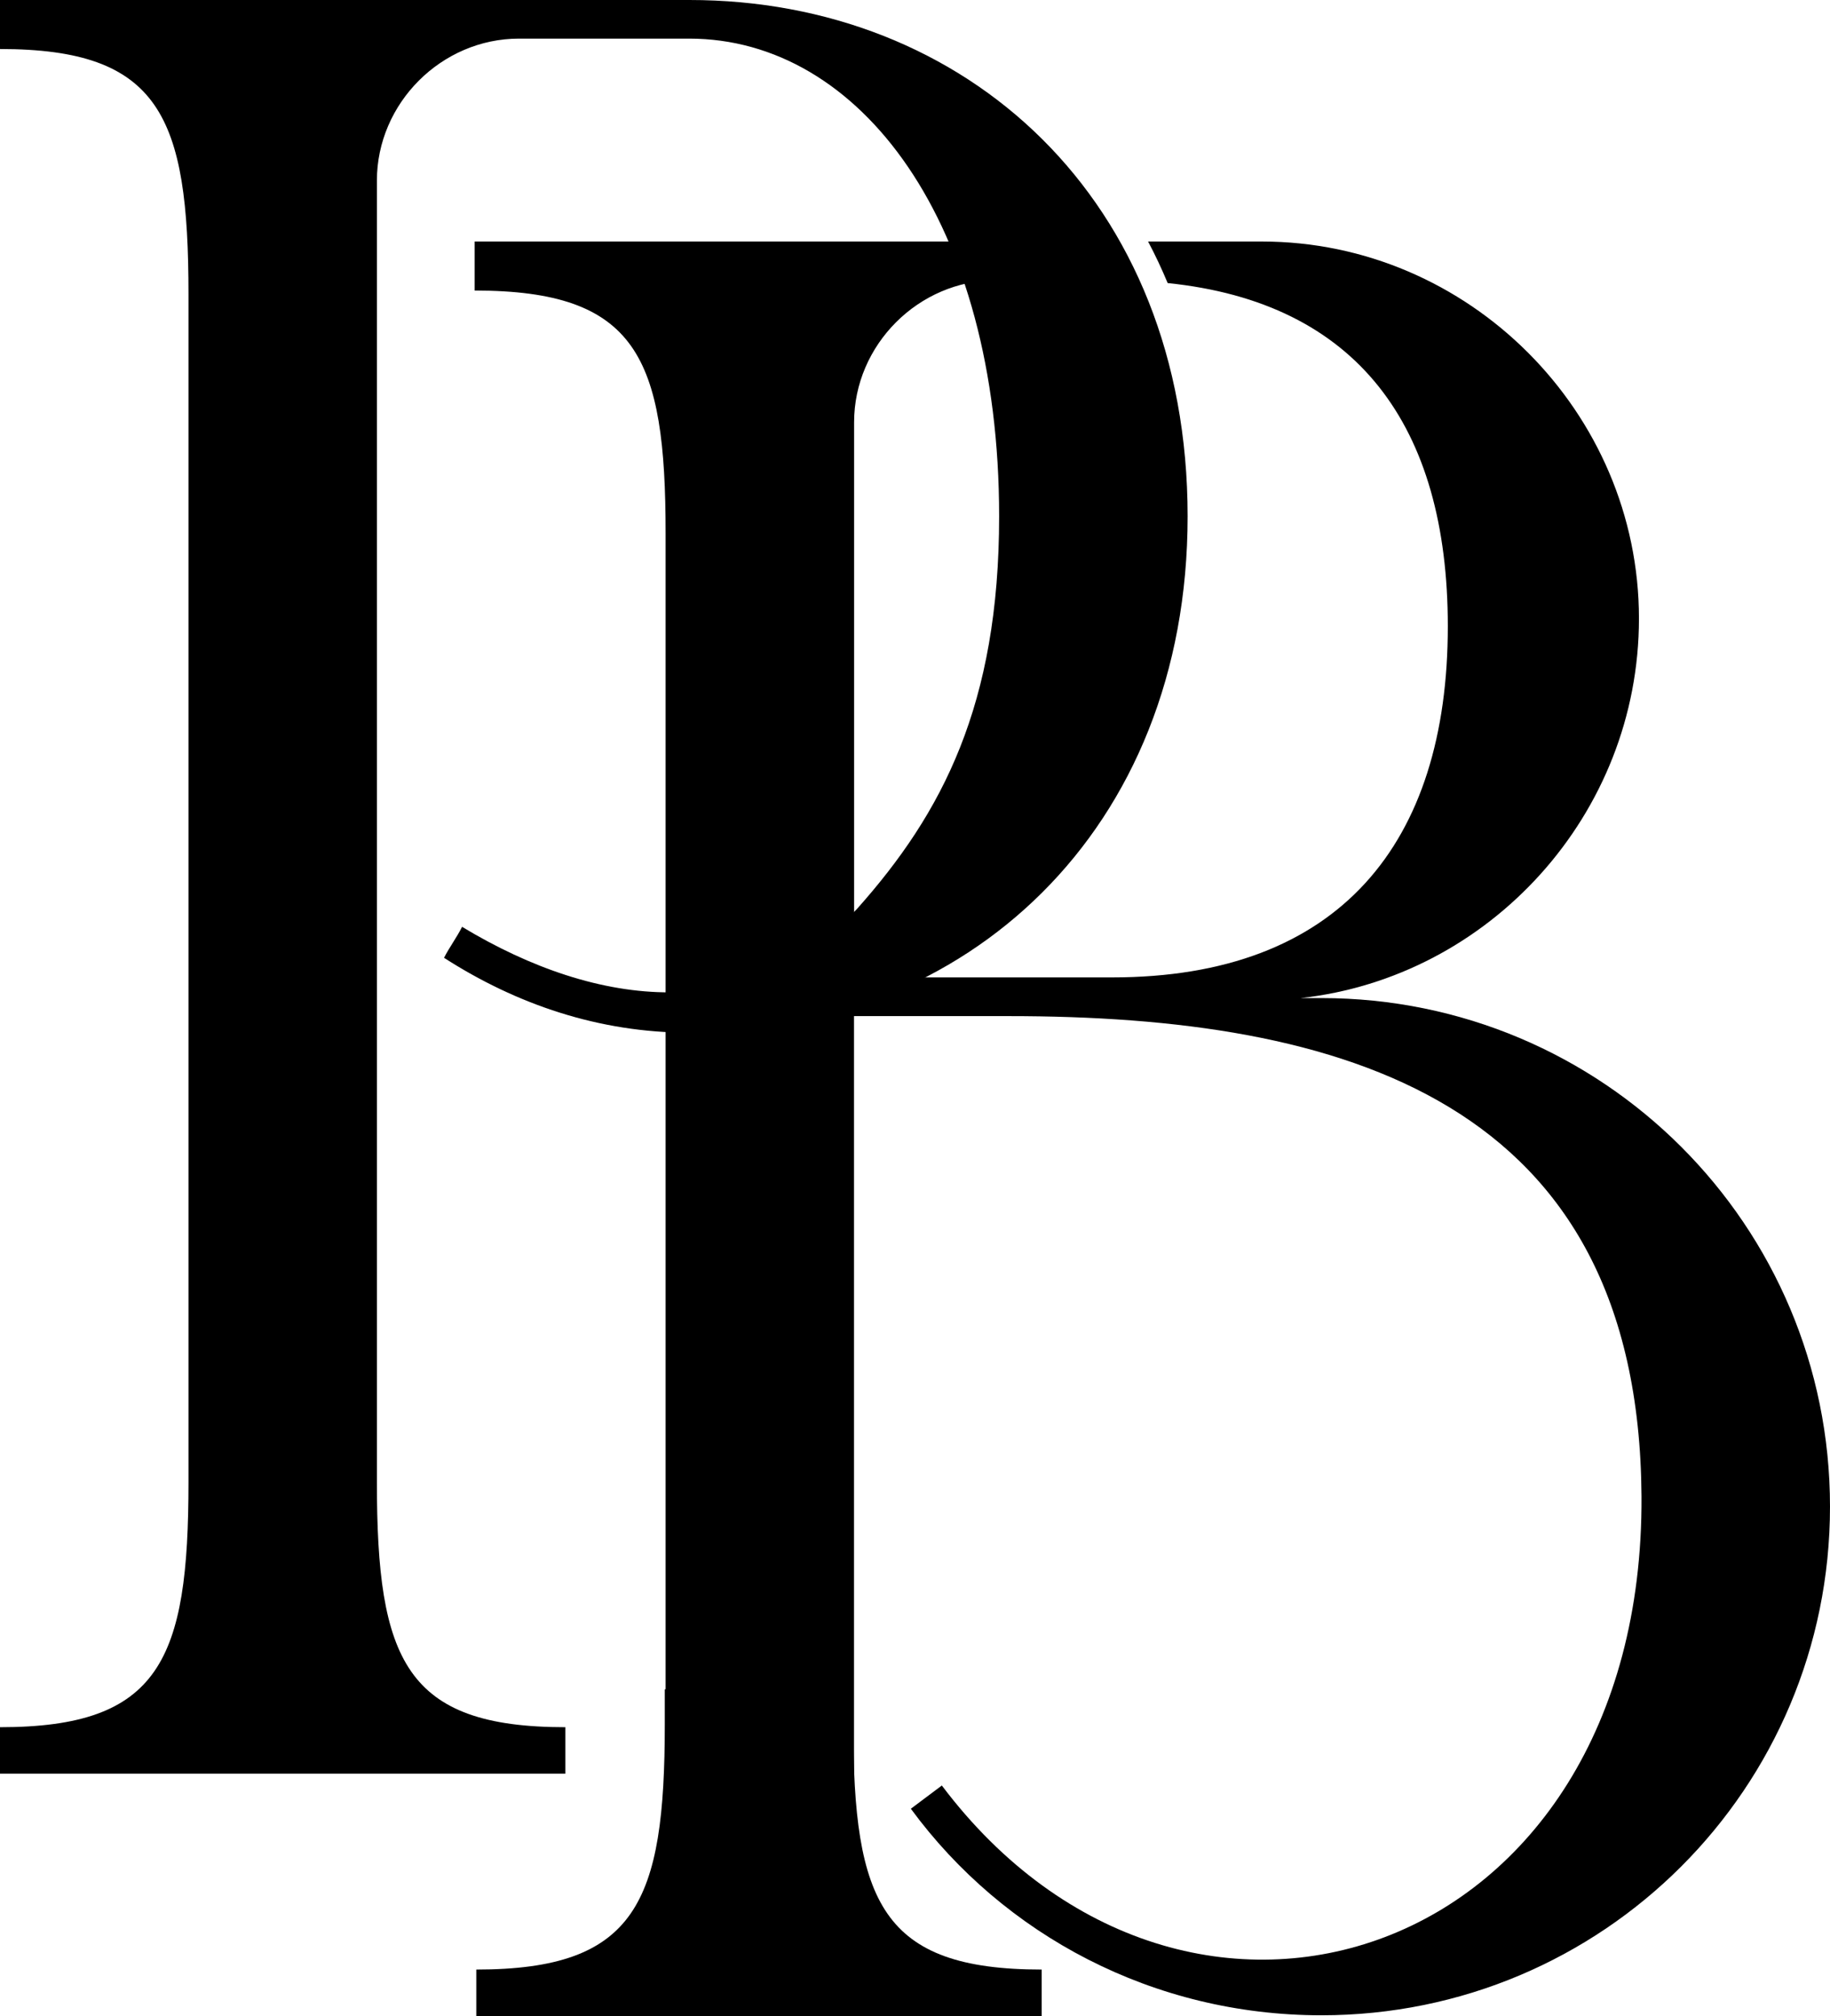 <?xml version="1.0" encoding="UTF-8"?>
<svg data-bbox="0 0 200.87 221.28" viewBox="0 0 200.87 221.28" xmlns="http://www.w3.org/2000/svg" data-type="shape">
    <g>
        <path d="M93.66 189.26v-4.58c-6.9.26-13.79.52-20.69.74v3.84c0 19.55-3.12 26.92-20.69 26.92v5.1h62.06v-5.1c-17.56 0-20.68-7.37-20.68-26.92Z"/>
        <path d="M145.04 109.55h-2.27c20.69-2.27 37.13-20.12 37.13-41.66 0-22.67-18.7-41.38-41.38-41.38h-12.5c.78 1.47 1.5 3 2.15 4.56 20.79 2.13 30.75 15.63 30.75 37.67 0 23.81-11.9 38.54-36.84 38.54H93.75V46.35c0-8.5 7.09-15.59 15.59-15.59h6.94c-.1-.33-.2-.67-.28-1.01-.18-.67-.33-1.35-.47-2.01-.01-.3-.03-.65-.06-1.09 0-.04 0-.1-.01-.14H52.1v5.38c17.85 0 20.96 7.37 20.96 26.64v130.65c0 1.83-.03 3.56-.09 5.19v6.69c1.57-.35 3.19-.57 4.8-.57 5.6 0 10.56 1.98 14.44 5.23.98-2.59 1.53-5.4 1.53-8.32v-85.87h17c36.56 0 69.15 9.07 69.44 52.71.28 51.01-49.88 67.45-76.8 31.74l-3.4 2.55c10.2 13.89 26.64 22.67 45.06 22.67 30.89 0 55.83-24.94 55.83-55.83s-24.94-55.82-55.83-55.82Z"/>
        <path d="M130.36 56.67c0 34.58-24.37 56.68-54.7 56.68-9.92 0-18.99-3.12-26.92-8.22.57-1.13 1.42-2.27 1.98-3.4 15.02 9.07 31.46 10.77 43.36-1.98 9.35-10.49 15.59-22.39 15.59-43.08 0-32.31-15.3-52.43-34.01-52.43h-18.7c-8.5 0-15.59 7.09-15.59 15.59v142.83c0 19.55 3.12 26.92 20.69 26.92v5.1H0v-5.1c17.57 0 20.69-7.37 20.69-26.92V32.3C20.69 12.75 17.57 5.38 0 5.38V0h75.67c30.32-.01 54.69 21.81 54.69 56.67Z"/>
    </g>
</svg>
